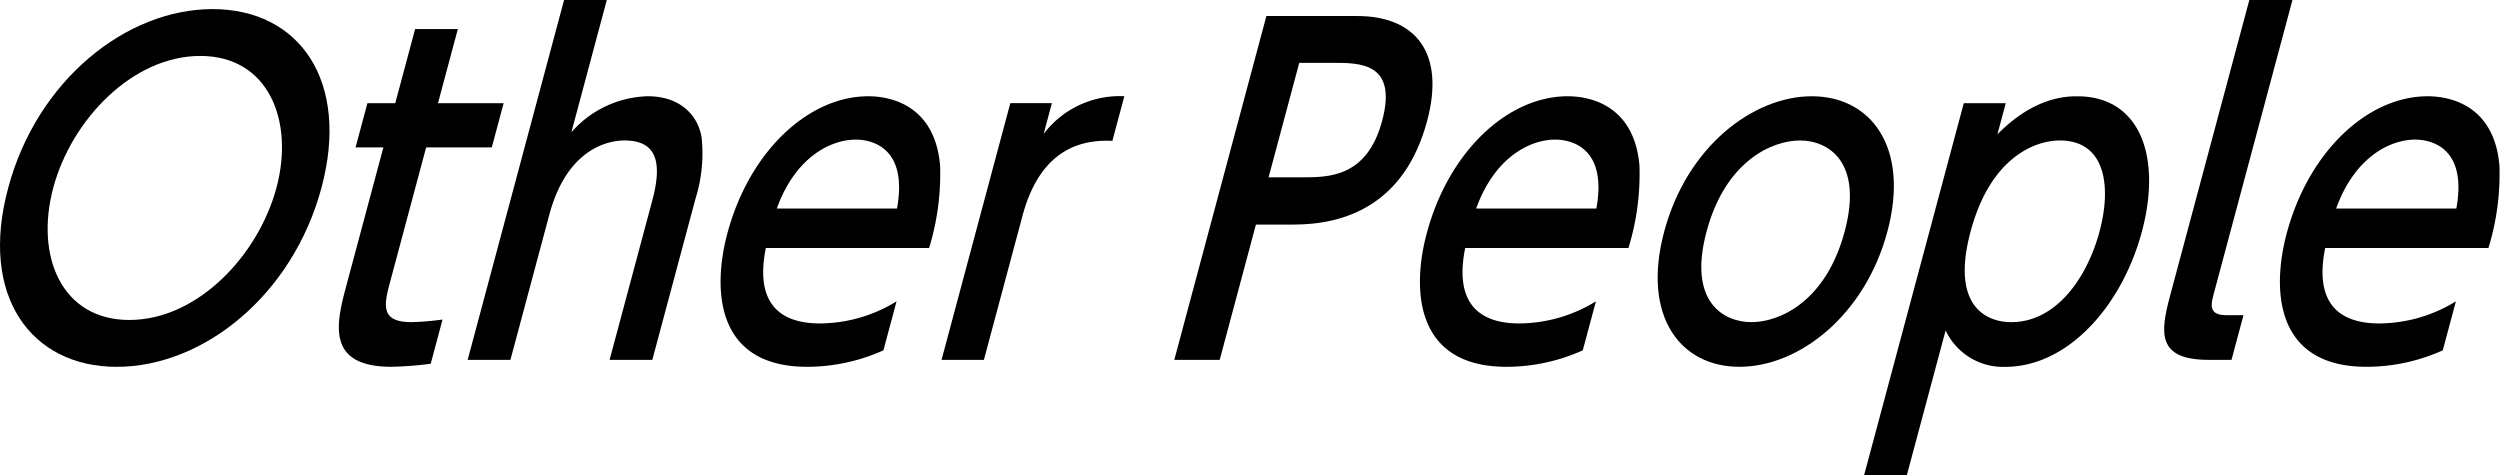 <svg id="グループ_104" data-name="グループ 104" xmlns="http://www.w3.org/2000/svg" xmlns:xlink="http://www.w3.org/1999/xlink" width="216.509" height="41.154" viewBox="0 0 216.509 41.154">
  <defs>
    <clipPath id="clip-path">
      <rect id="長方形_88" data-name="長方形 88" width="216.509" height="41.154" fill="none"/>
    </clipPath>
  </defs>
  <g id="グループ_103" data-name="グループ 103" clip-path="url(#clip-path)">
    <path id="パス_316" data-name="パス 316" d="M18.407,1.419c7.534,0,11.911,6.233,9.435,15.471C25.357,26.164,17.64,32.4,10.106,32.4c-7.4,0-11.94-6.121-9.392-15.508C3.219,7.54,10.973,1.419,18.407,1.419M11.193,28.342c5.914,0,11.18-5.595,12.75-11.452,1.56-5.82-.708-11.415-6.589-11.415S6.193,10.994,4.613,16.89c-1.589,5.932.732,11.452,6.58,11.452" transform="translate(0 -0.631)"/>
    <path id="パス_317" data-name="パス 317" d="M59.434,4.528h3.7l-1.72,6.421H67.1l-1.027,3.83H60.389L57.259,26.457c-.533,1.99-.827,3.454,1.85,3.454a23.539,23.539,0,0,0,2.7-.226l-1.025,3.83a30.95,30.95,0,0,1-3.407.263c-5.783,0-4.737-3.905-3.861-7.172l3.169-11.828H54.276l1.027-3.83h2.411Z" transform="translate(-23.483 -2.013)"/>
    <path id="パス_318" data-name="パス 318" d="M72.908,31.165,81.258,0h3.7L81.891,11.452a9.106,9.106,0,0,1,6.617-3.116c2.808,0,4.349,1.652,4.661,3.567a13.138,13.138,0,0,1-.537,5.332L88.9,31.165H85.2l3.692-13.781c.876-3.266.441-5.218-2.4-5.218-1.751,0-5.062,1.014-6.511,6.42l-3.37,12.579Z" transform="translate(-32.407)"/>
    <path id="パス_319" data-name="パス 319" d="M116.262,28.148c-.92,4.544.96,6.533,4.694,6.533a12.776,12.776,0,0,0,6.626-1.915l-1.137,4.244a16.13,16.13,0,0,1-6.6,1.427c-8.029,0-8.181-6.834-6.913-11.565,1.912-7.134,7.046-11.865,12.2-11.865,2.313,0,5.8,1.051,6.221,6.008a21.811,21.811,0,0,1-.954,7.134Zm11.357-3.417c1.006-5.482-2.432-5.97-3.555-5.97-2.28,0-5.29,1.615-6.853,5.97Z" transform="translate(-49.937 -6.67)"/>
    <path id="パス_320" data-name="パス 320" d="M146.785,37.832,152.741,15.6h3.6l-.714,2.666A8.26,8.26,0,0,1,162.616,15l-1.037,3.867c-3.617-.188-6.47,1.577-7.787,6.5l-3.34,12.466Z" transform="translate(-65.244 -6.666)"/>
    <path id="パス_321" data-name="パス 321" d="M198.908,2.5c4.99,0,7.657,3.117,6.057,9.087-1.952,7.285-7.129,8.974-11.557,8.974h-3.271L187,32.277h-3.932L191.044,2.5Zm-4.733,13.968c2.246,0,5.583,0,6.891-4.882,1.349-5.031-1.889-5.031-4.235-5.031H193.89l-2.656,9.913Z" transform="translate(-81.37 -1.112)"/>
    <path id="パス_322" data-name="パス 322" d="M225.29,28.148c-.92,4.544.96,6.533,4.694,6.533a12.776,12.776,0,0,0,6.626-1.915l-1.137,4.244a16.13,16.13,0,0,1-6.6,1.427c-8.029,0-8.181-6.834-6.913-11.565,1.912-7.134,7.046-11.865,12.2-11.865,2.313,0,5.8,1.051,6.221,6.008a21.811,21.811,0,0,1-.954,7.134Zm11.357-3.417c1.006-5.482-2.432-5.97-3.555-5.97-2.28,0-5.29,1.615-6.853,5.97Z" transform="translate(-98.398 -6.67)"/>
    <path id="パス_323" data-name="パス 323" d="M271.781,15.006c5.089,0,8.5,4.393,6.542,11.715-1.952,7.284-7.666,11.715-12.82,11.715-5.121,0-8.47-4.393-6.509-11.715,1.982-7.4,7.732-11.715,12.787-11.715m-5.242,19.563c2.444,0,6.453-1.765,8.083-7.848,1.62-6.046-1.423-7.885-3.867-7.885-2.412,0-6.453,1.764-8.093,7.885s1.5,7.848,3.878,7.848" transform="translate(-114.867 -6.67)"/>
    <path id="パス_324" data-name="パス 324" d="M302.151,18.31c3.231-3.3,6.072-3.3,6.932-3.3,5.418,0,7.325,5.219,5.584,11.715s-6.444,11.715-11.83,11.715a5.486,5.486,0,0,1-5.168-3.155l-3.361,12.542h-3.7l8.633-32.217h3.635Zm1.194,16.259c3.9,0,6.577-3.83,7.653-7.848s.462-7.885-3.437-7.885c-2.049,0-5.98,1.352-7.73,7.885s1.433,7.848,3.514,7.848" transform="translate(-129.171 -6.67)"/>
    <path id="パス_325" data-name="パス 325" d="M343.221,31.165h-1.982c-4.494,0-4.191-2.365-3.336-5.557L344.765,0H348.5l-6.8,25.383c-.262.977-.513,1.915,1.105,1.915h1.454Z" transform="translate(-149.965)"/>
    <path id="パス_326" data-name="パス 326" d="M359.36,28.148c-.92,4.544.96,6.533,4.694,6.533a12.776,12.776,0,0,0,6.626-1.915l-1.137,4.244a16.13,16.13,0,0,1-6.6,1.427c-8.029,0-8.181-6.834-6.913-11.565,1.912-7.134,7.046-11.865,12.2-11.865,2.313,0,5.8,1.051,6.221,6.008a21.811,21.811,0,0,1-.954,7.134Zm11.357-3.417c1.006-5.482-2.432-5.97-3.555-5.97-2.28,0-5.29,1.615-6.853,5.97Z" transform="translate(-157.99 -6.67)"/>
  </g>
</svg>

